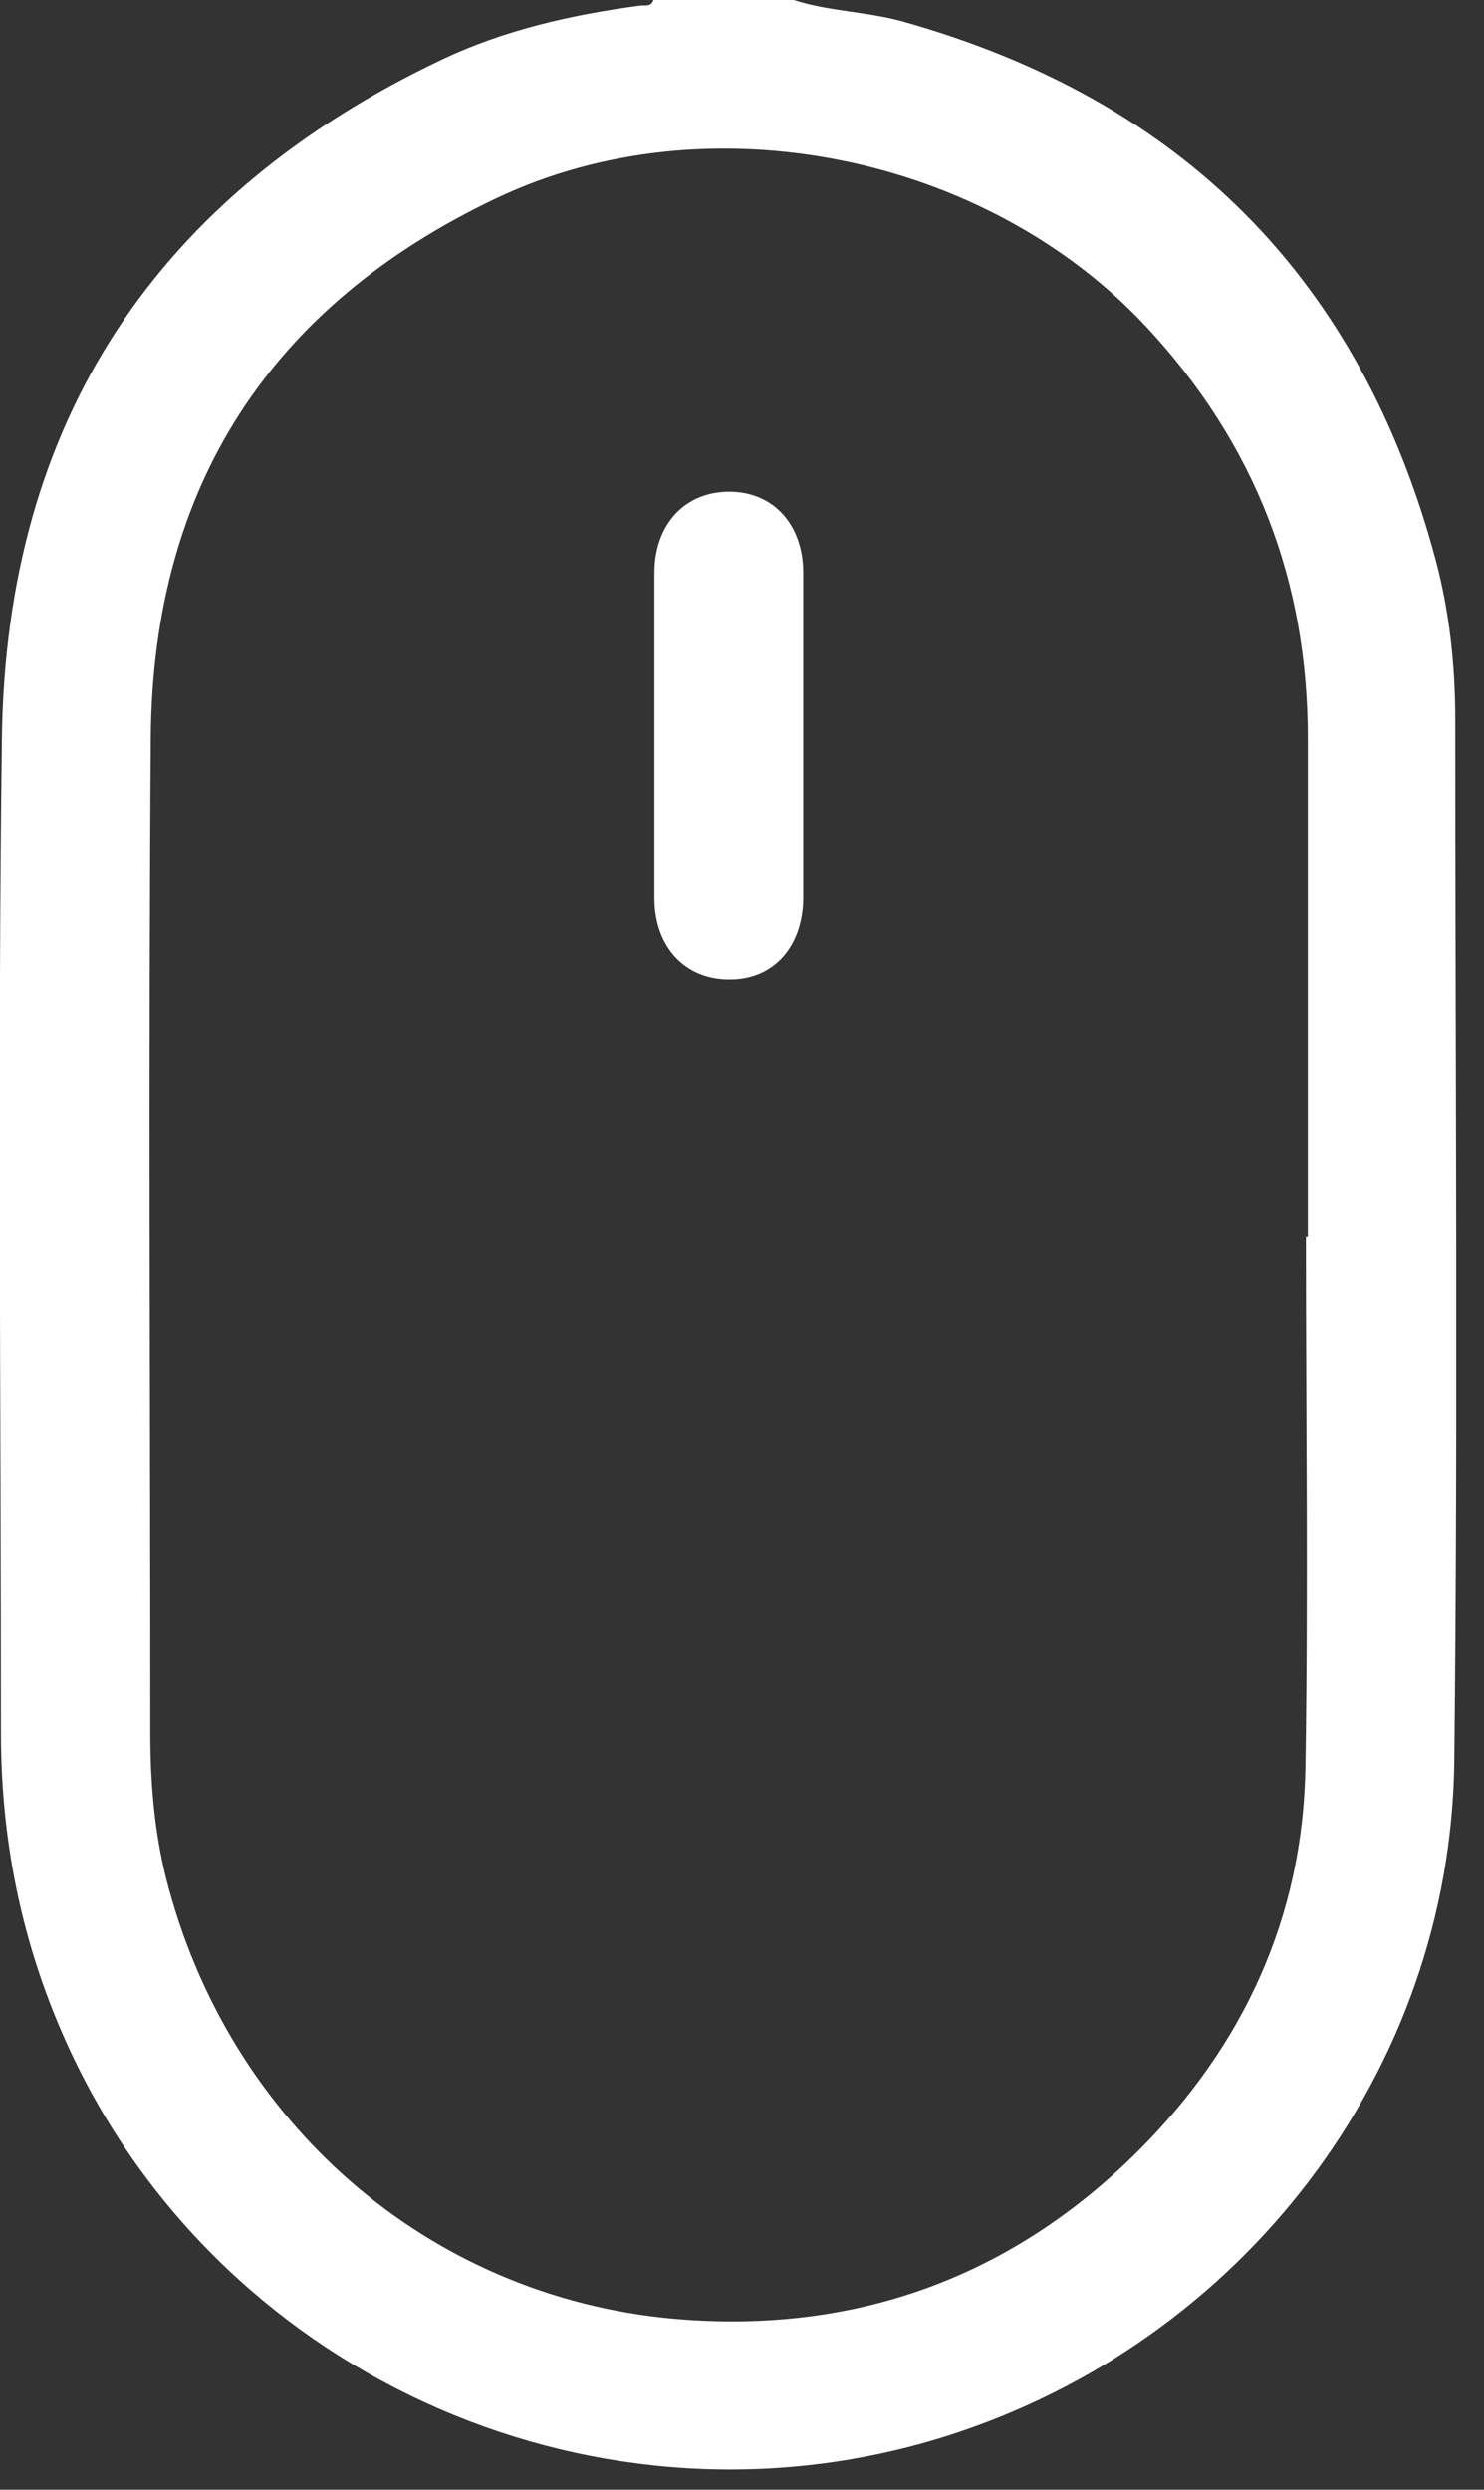 <svg width="31" height="52" viewBox="0 0 31 52" fill="none" xmlns="http://www.w3.org/2000/svg">
<rect x="0" y="0" width="31" height="52" fill="#333333" stroke="none"/>
<g clip-path="url(#clip0_165_747)">
<path d="M30.4 15.03C30.4 13.9 30.28 12.78 29.99 11.69C28.42 5.83 24.7 2.09 18.86 0.45C18.11 0.24 17.32 0.24 16.58 0H13.65C13.6 0.16 13.45 0.1 13.35 0.12C11.93 0.31 10.53 0.63 9.24 1.24C3.27 4.07 0.13 8.8 0.04 15.4C-0.05 22.33 0.02 29.27 0.02 36.2C0.02 38.58 0.51 40.85 1.55 43.01C4.79 49.74 12.6 53.13 19.74 50.89C25.94 48.94 30.3 43.27 30.38 36.79C30.46 29.54 30.4 22.28 30.4 15.03ZM27.31 25.83H27.28C27.28 29.52 27.33 33.22 27.27 36.91C27.22 40.03 25.98 42.72 23.79 44.91C21.12 47.58 17.84 48.76 14.08 48.43C8.93 47.97 4.76 44.31 3.47 39.23C3.22 38.23 3.14 37.22 3.14 36.19C3.14 29.26 3.1 22.32 3.15 15.39C3.19 10.16 5.65 6.38 10.37 4.14C14.79 2.04 20.6 3.23 23.95 6.83C26.22 9.27 27.33 12.14 27.32 15.46C27.32 18.92 27.32 22.38 27.32 25.84L27.31 25.83ZM15.25 10.27C14.32 10.26 13.67 10.94 13.67 11.97C13.67 14.23 13.67 16.5 13.67 18.76C13.67 19.79 14.32 20.47 15.25 20.46C16.16 20.46 16.77 19.78 16.78 18.76C16.78 17.64 16.78 16.51 16.78 15.39C16.78 14.27 16.78 13.11 16.78 11.97C16.78 10.96 16.16 10.28 15.26 10.27H15.25Z" fill="white"/>
</g>
<defs>
<clipPath id="clip0_165_747">
<rect width="30.42" height="51.58" fill="white"/>
</clipPath>
</defs>
</svg>
